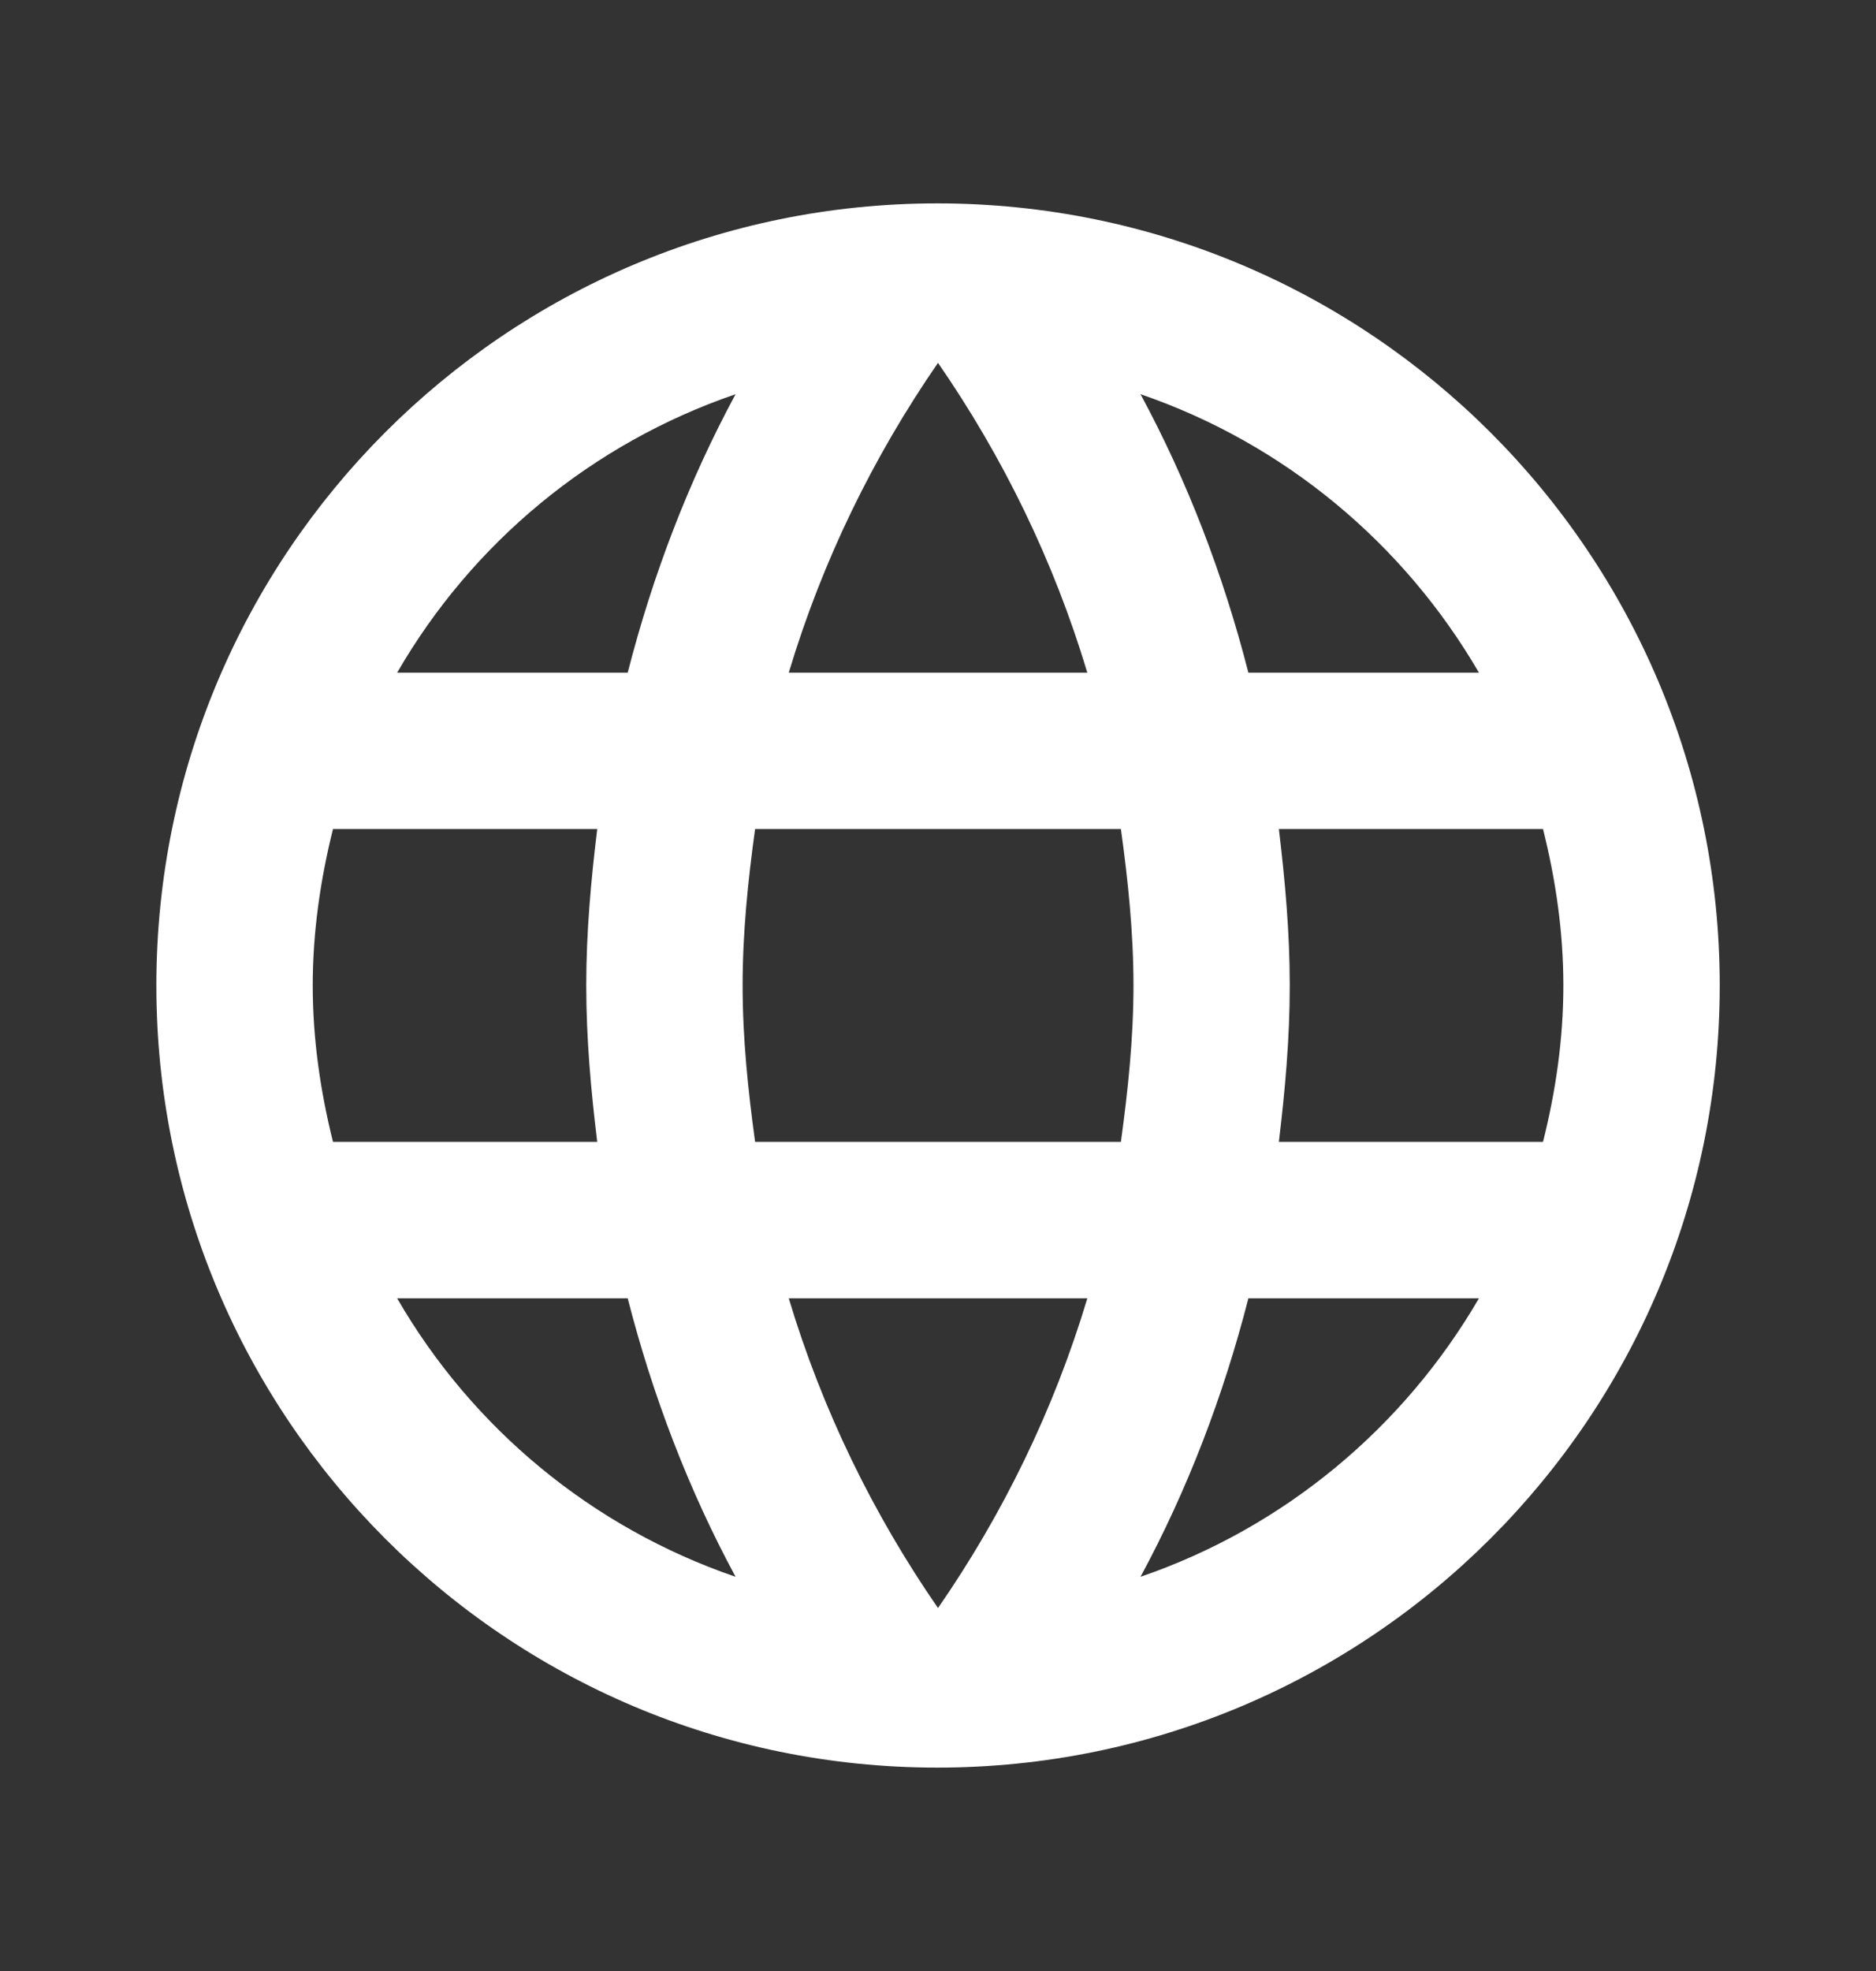 <svg width="20" height="21" viewBox="0 0 20 21" fill="none" xmlns="http://www.w3.org/2000/svg">
<rect x="0" y="0" width="20" height="21" fill="#333333" stroke="none"/>
<g clip-path="url(#clip0_662_1691)">
<path d="M9.992 2.167C5.392 2.167 1.667 5.9 1.667 10.5C1.667 15.1 5.392 18.833 9.992 18.833C14.6 18.833 18.334 15.1 18.334 10.5C18.334 5.9 14.6 2.167 9.992 2.167ZM15.767 7.167H13.309C13.042 6.125 12.659 5.125 12.159 4.2C13.692 4.725 14.967 5.792 15.767 7.167ZM10 3.866C10.692 4.867 11.234 5.975 11.592 7.167H8.409C8.767 5.975 9.309 4.867 10 3.866ZM3.55 12.166C3.417 11.633 3.334 11.075 3.334 10.5C3.334 9.925 3.417 9.367 3.55 8.833H6.367C6.3 9.383 6.25 9.933 6.25 10.5C6.25 11.066 6.3 11.617 6.367 12.166H3.55ZM4.234 13.833H6.692C6.959 14.875 7.342 15.875 7.842 16.8C6.309 16.275 5.034 15.216 4.234 13.833V13.833ZM6.692 7.167H4.234C5.034 5.783 6.309 4.725 7.842 4.2C7.342 5.125 6.959 6.125 6.692 7.167V7.167ZM10 17.133C9.309 16.133 8.767 15.025 8.409 13.833H11.592C11.234 15.025 10.692 16.133 10 17.133ZM11.95 12.166H8.05C7.975 11.617 7.917 11.066 7.917 10.5C7.917 9.933 7.975 9.375 8.05 8.833H11.95C12.025 9.375 12.084 9.933 12.084 10.5C12.084 11.066 12.025 11.617 11.95 12.166ZM12.159 16.8C12.659 15.875 13.042 14.875 13.309 13.833H15.767C14.967 15.208 13.692 16.275 12.159 16.8V16.8ZM13.634 12.166C13.7 11.617 13.75 11.066 13.75 10.5C13.75 9.933 13.7 9.383 13.634 8.833H16.45C16.584 9.367 16.667 9.925 16.667 10.5C16.667 11.075 16.584 11.633 16.45 12.166H13.634Z" fill="white"/>
</g>
<defs>
<clipPath id="clip0_662_1691">
<rect width="20" height="20" fill="white" transform="translate(0 0.5)"/>
</clipPath>
</defs>
</svg>
